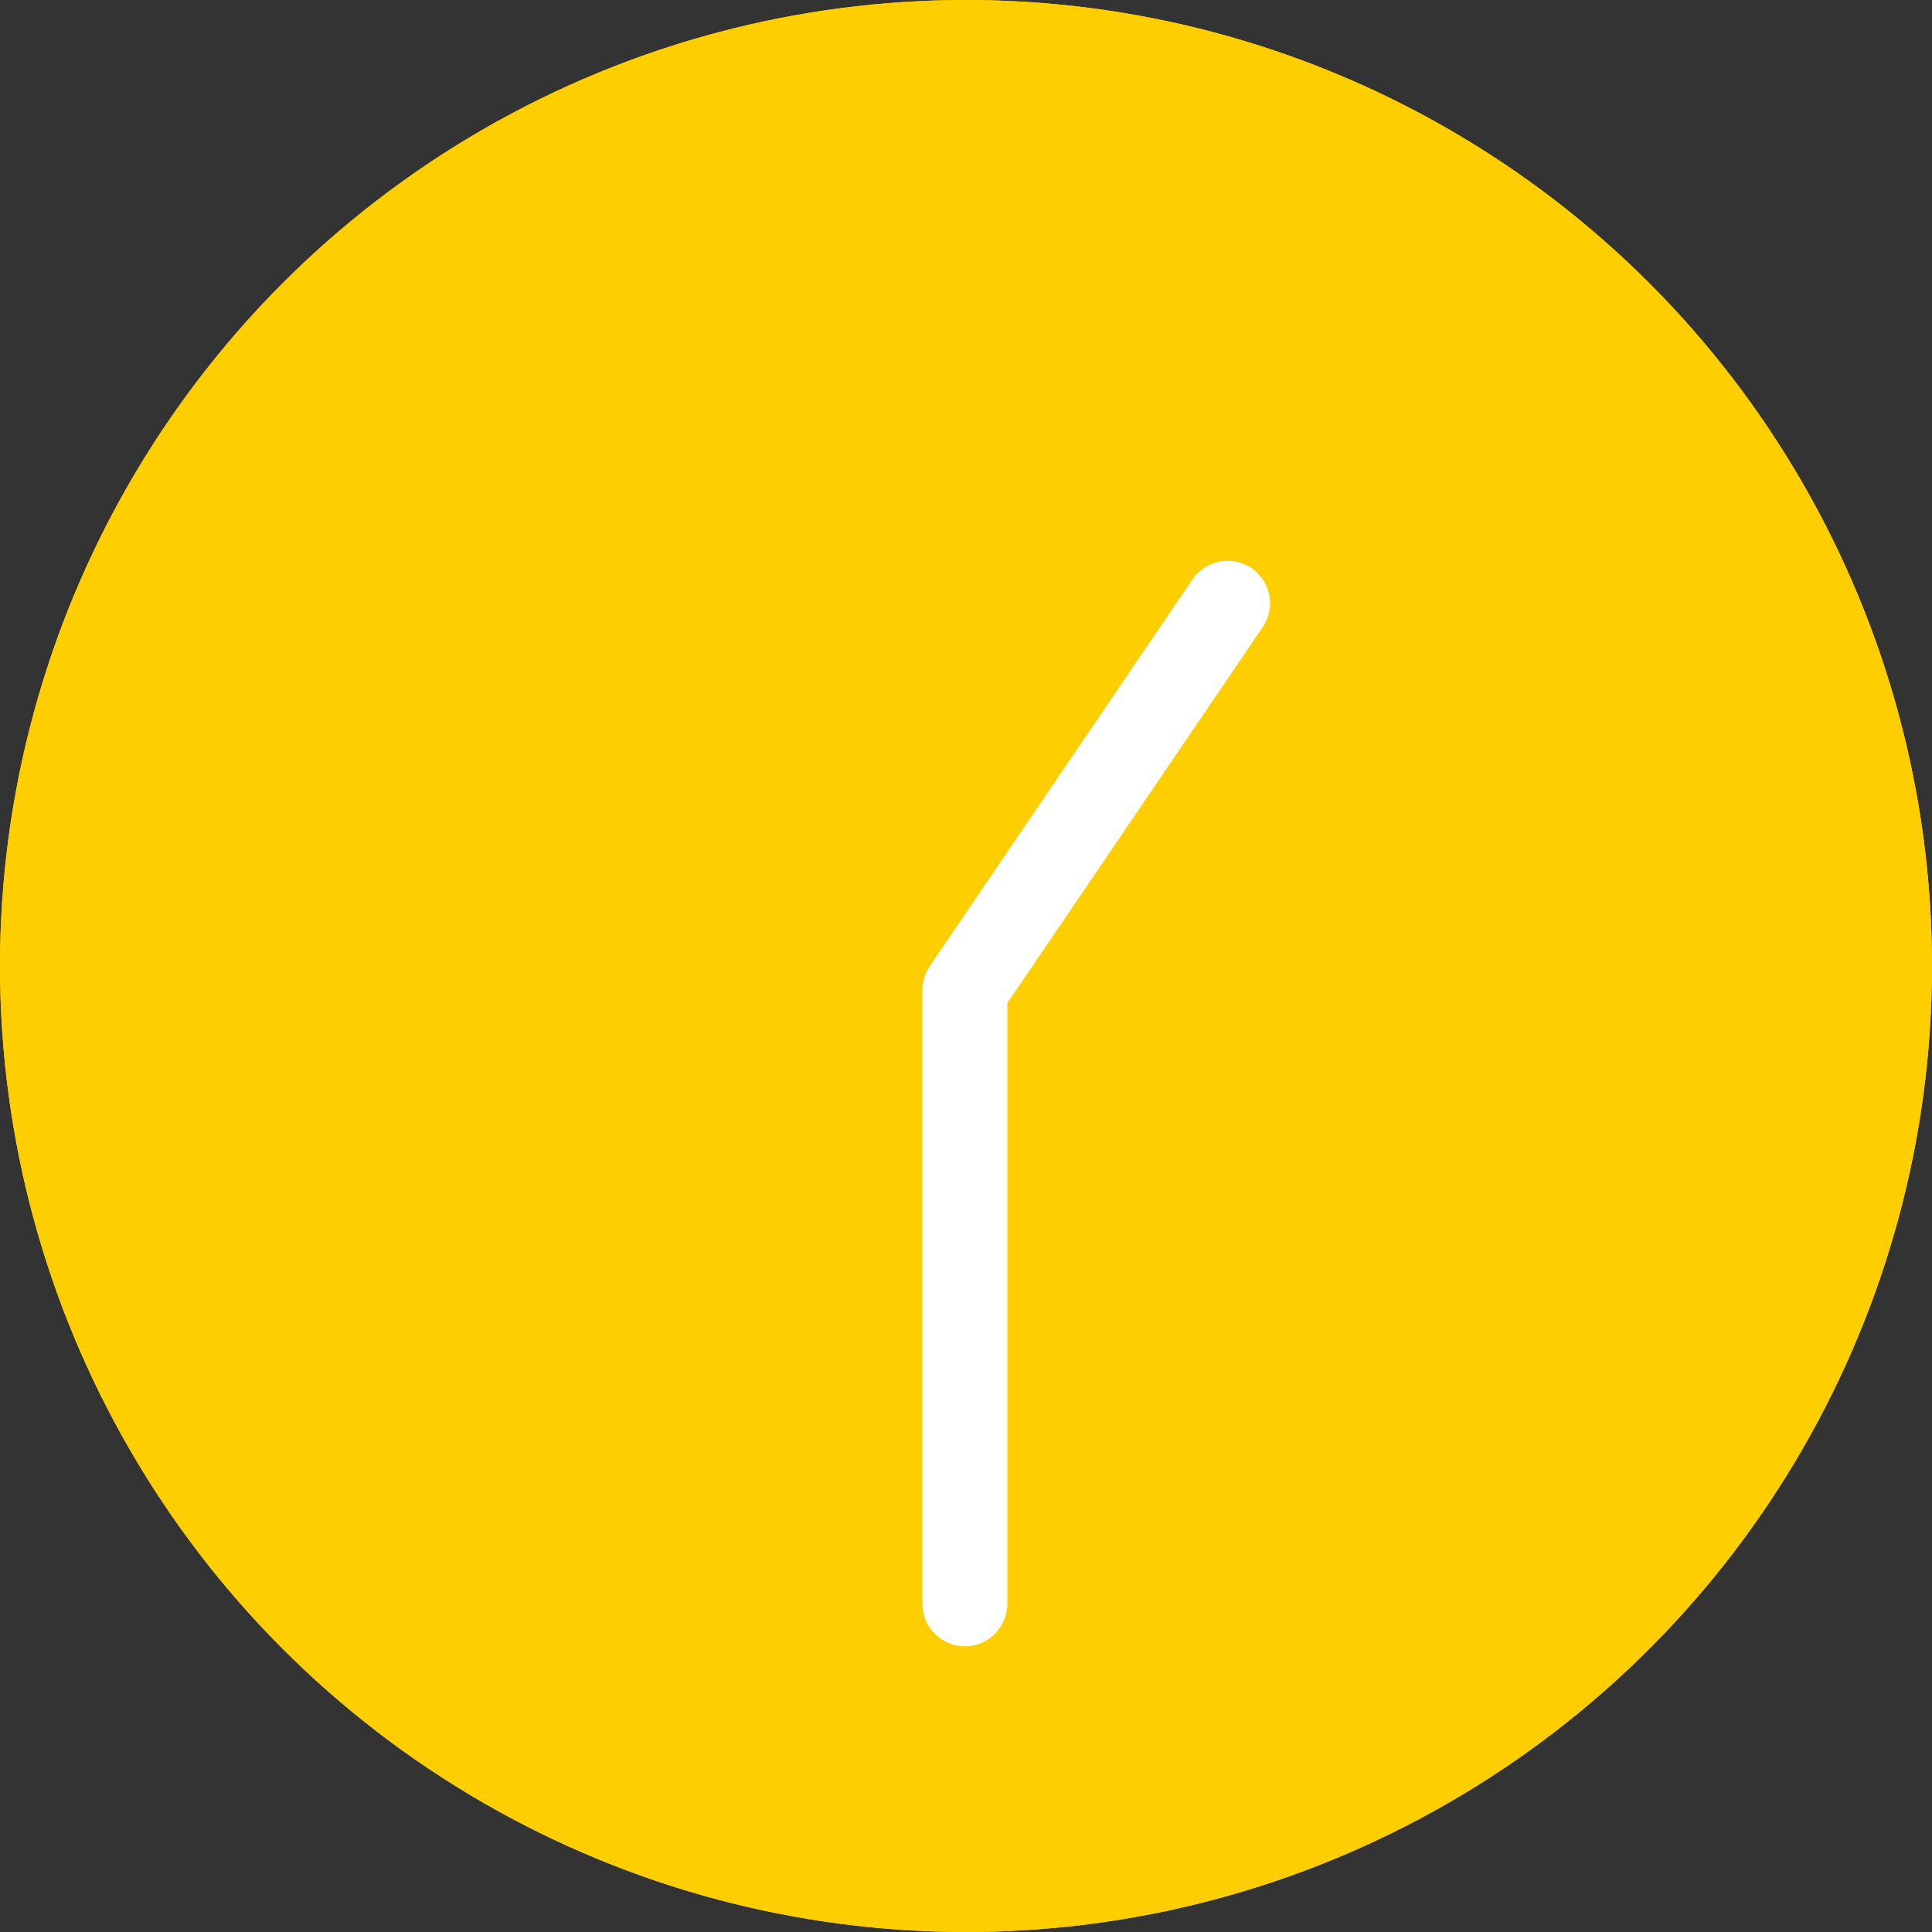 <svg xmlns="http://www.w3.org/2000/svg" width="91" height="91" viewBox="0 0 91 91">
  <rect x="0" y="0" width="91" height="91" fill="#333333" stroke="none"/>
  <g id="グループ_2355" data-name="グループ 2355" transform="translate(-755 -4000)">
    <g id="楕円形_181" data-name="楕円形 181" transform="translate(755 4000)" fill="#fece00" stroke="#fece00" stroke-width="6">
      <circle cx="45.5" cy="45.5" r="45.5" stroke="none"/>
      <circle cx="45.5" cy="45.5" r="42.5" fill="none"/>
    </g>
    <path id="パス_5898" data-name="パス 5898" d="M20608.383,1703.282l-12.375,18.22v28.907" transform="translate(-19795.561 2325.133)" fill="none" stroke="#fff" stroke-linecap="round" stroke-linejoin="round" stroke-width="4"/>
  </g>
</svg>
